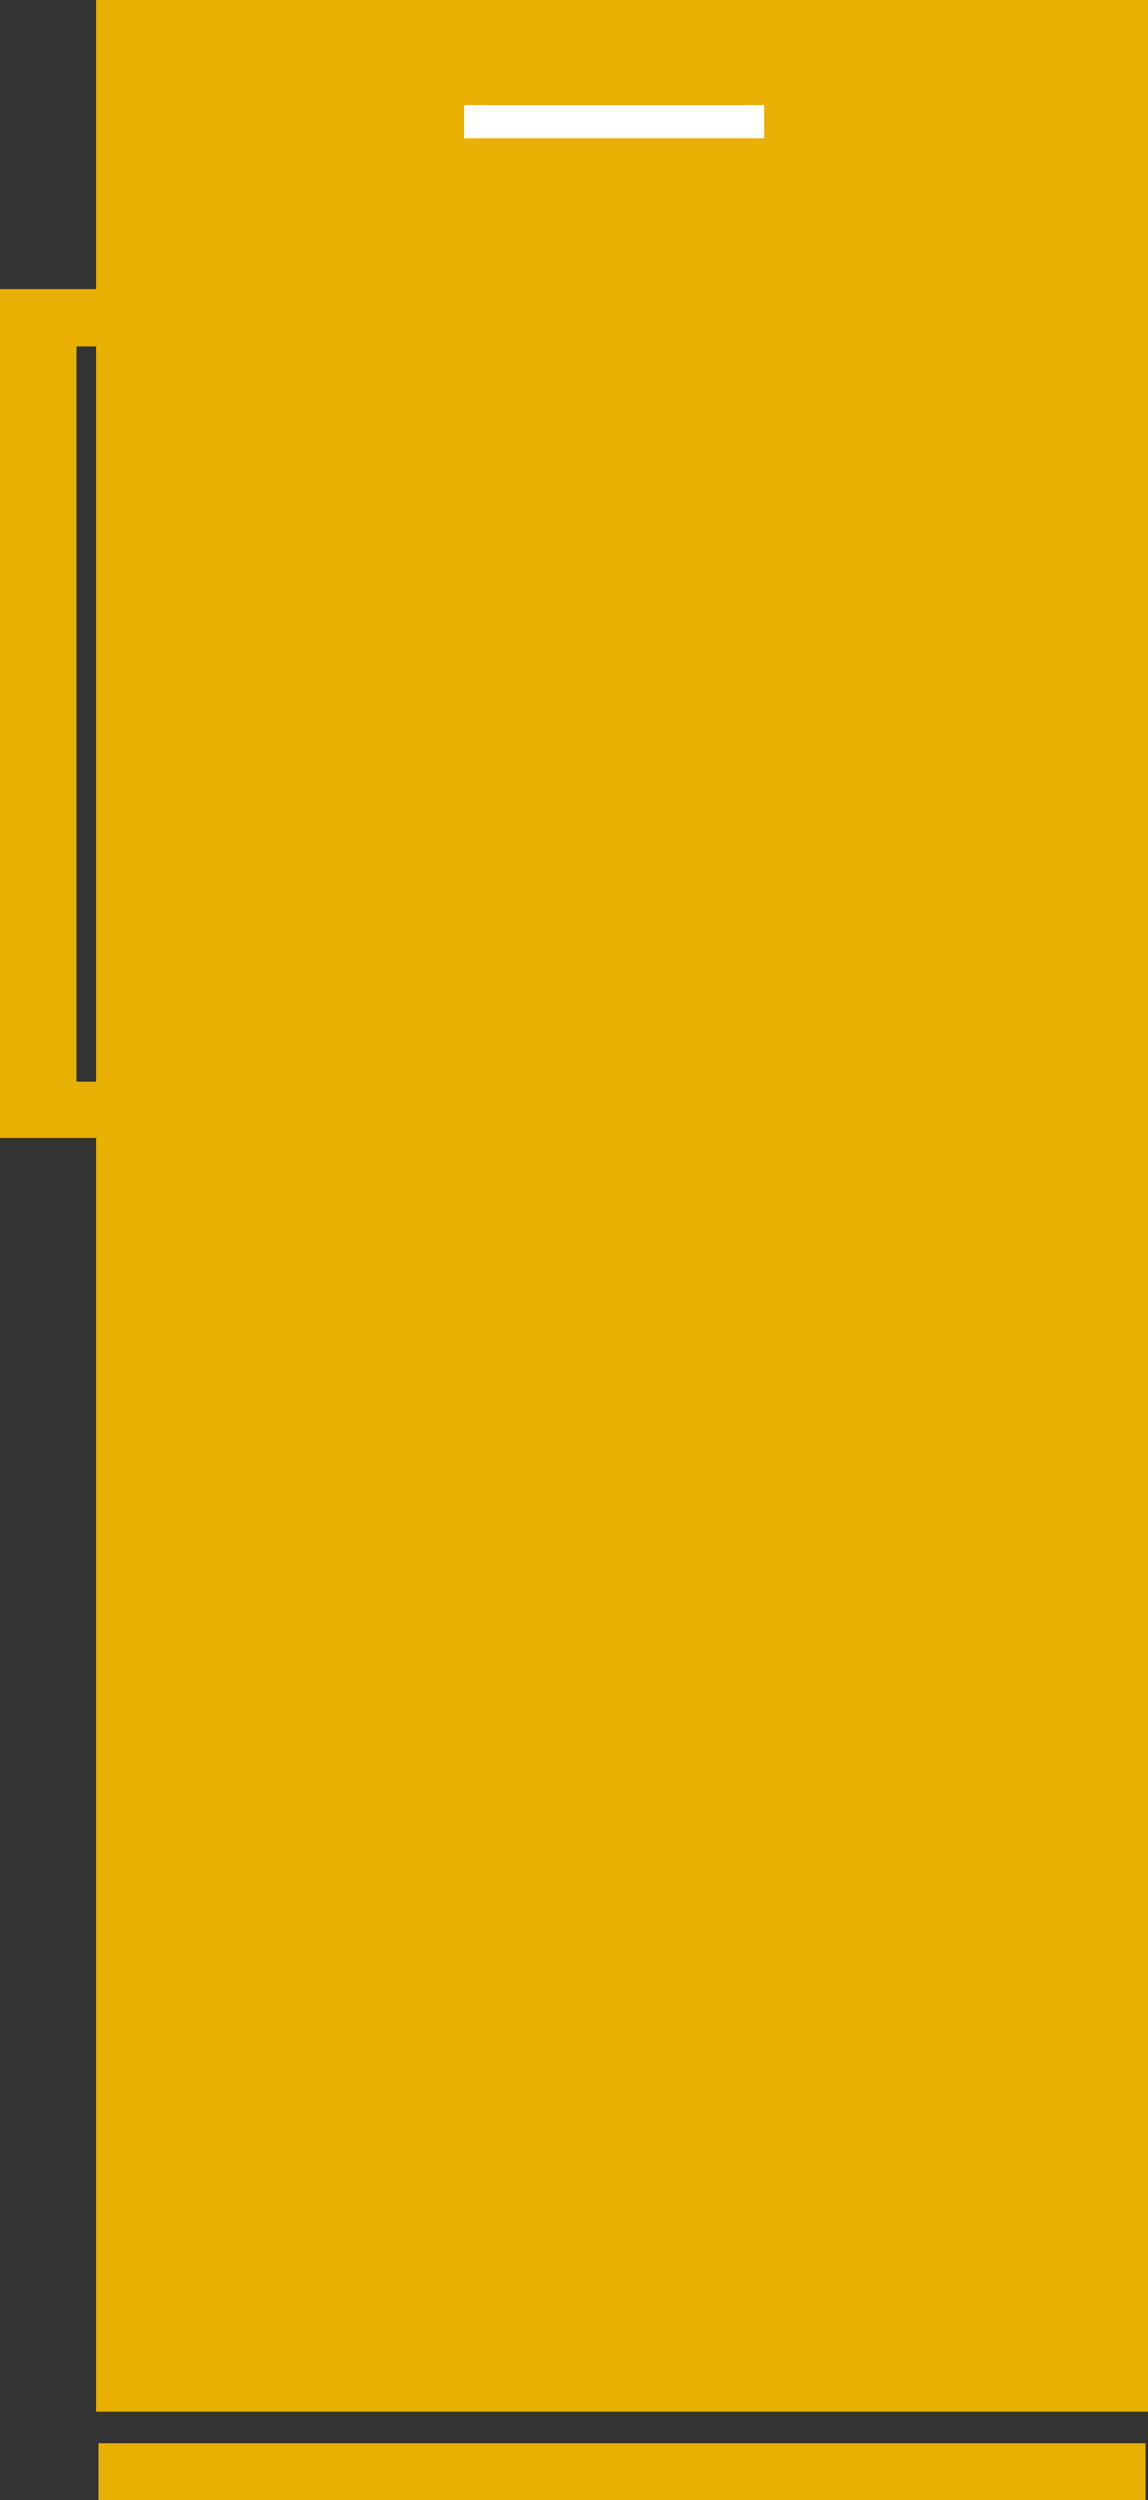 <?xml version="1.0" encoding="UTF-8"?><svg xmlns="http://www.w3.org/2000/svg" xmlns:svg="http://www.w3.org/2000/svg" data-name="ARH Icons" height="167" id="ARH_Icons" version="1.1" viewBox="0 0 76.7 167" width="76.7">
  
  
  
  <rect x="0" y="0" width="76.7" height="167" fill="#333333" stroke="none"/>
  
  
  
  <title id="title2">ARH_Produkticons_Kueche</title>
  <g id="Frage_8_Kühlgerät_Kühlschrank" transform="translate(-161.65,-88.5)">
    <rect height="161.09" id="rect4" style="fill:#e8b000" width="70.28" x="168.07" y="88.5"/>
    <polygon id="polygon6" points="169.43,111.64 169.43,107.81 161.65,107.81 161.65,164.51 169.43,164.51 169.43,160.75 166.76,160.75 166.76,111.64 " style="fill:#e8b000"/>
    <rect height="3.8" id="rect8" style="fill:#e8b000" width="69.95" x="168.23" y="251.7"/>
    <rect height="2.22" id="rect10" style="fill:#ffffff" width="20.05" x="192.66" y="95.52"/>
  </g>
</svg>